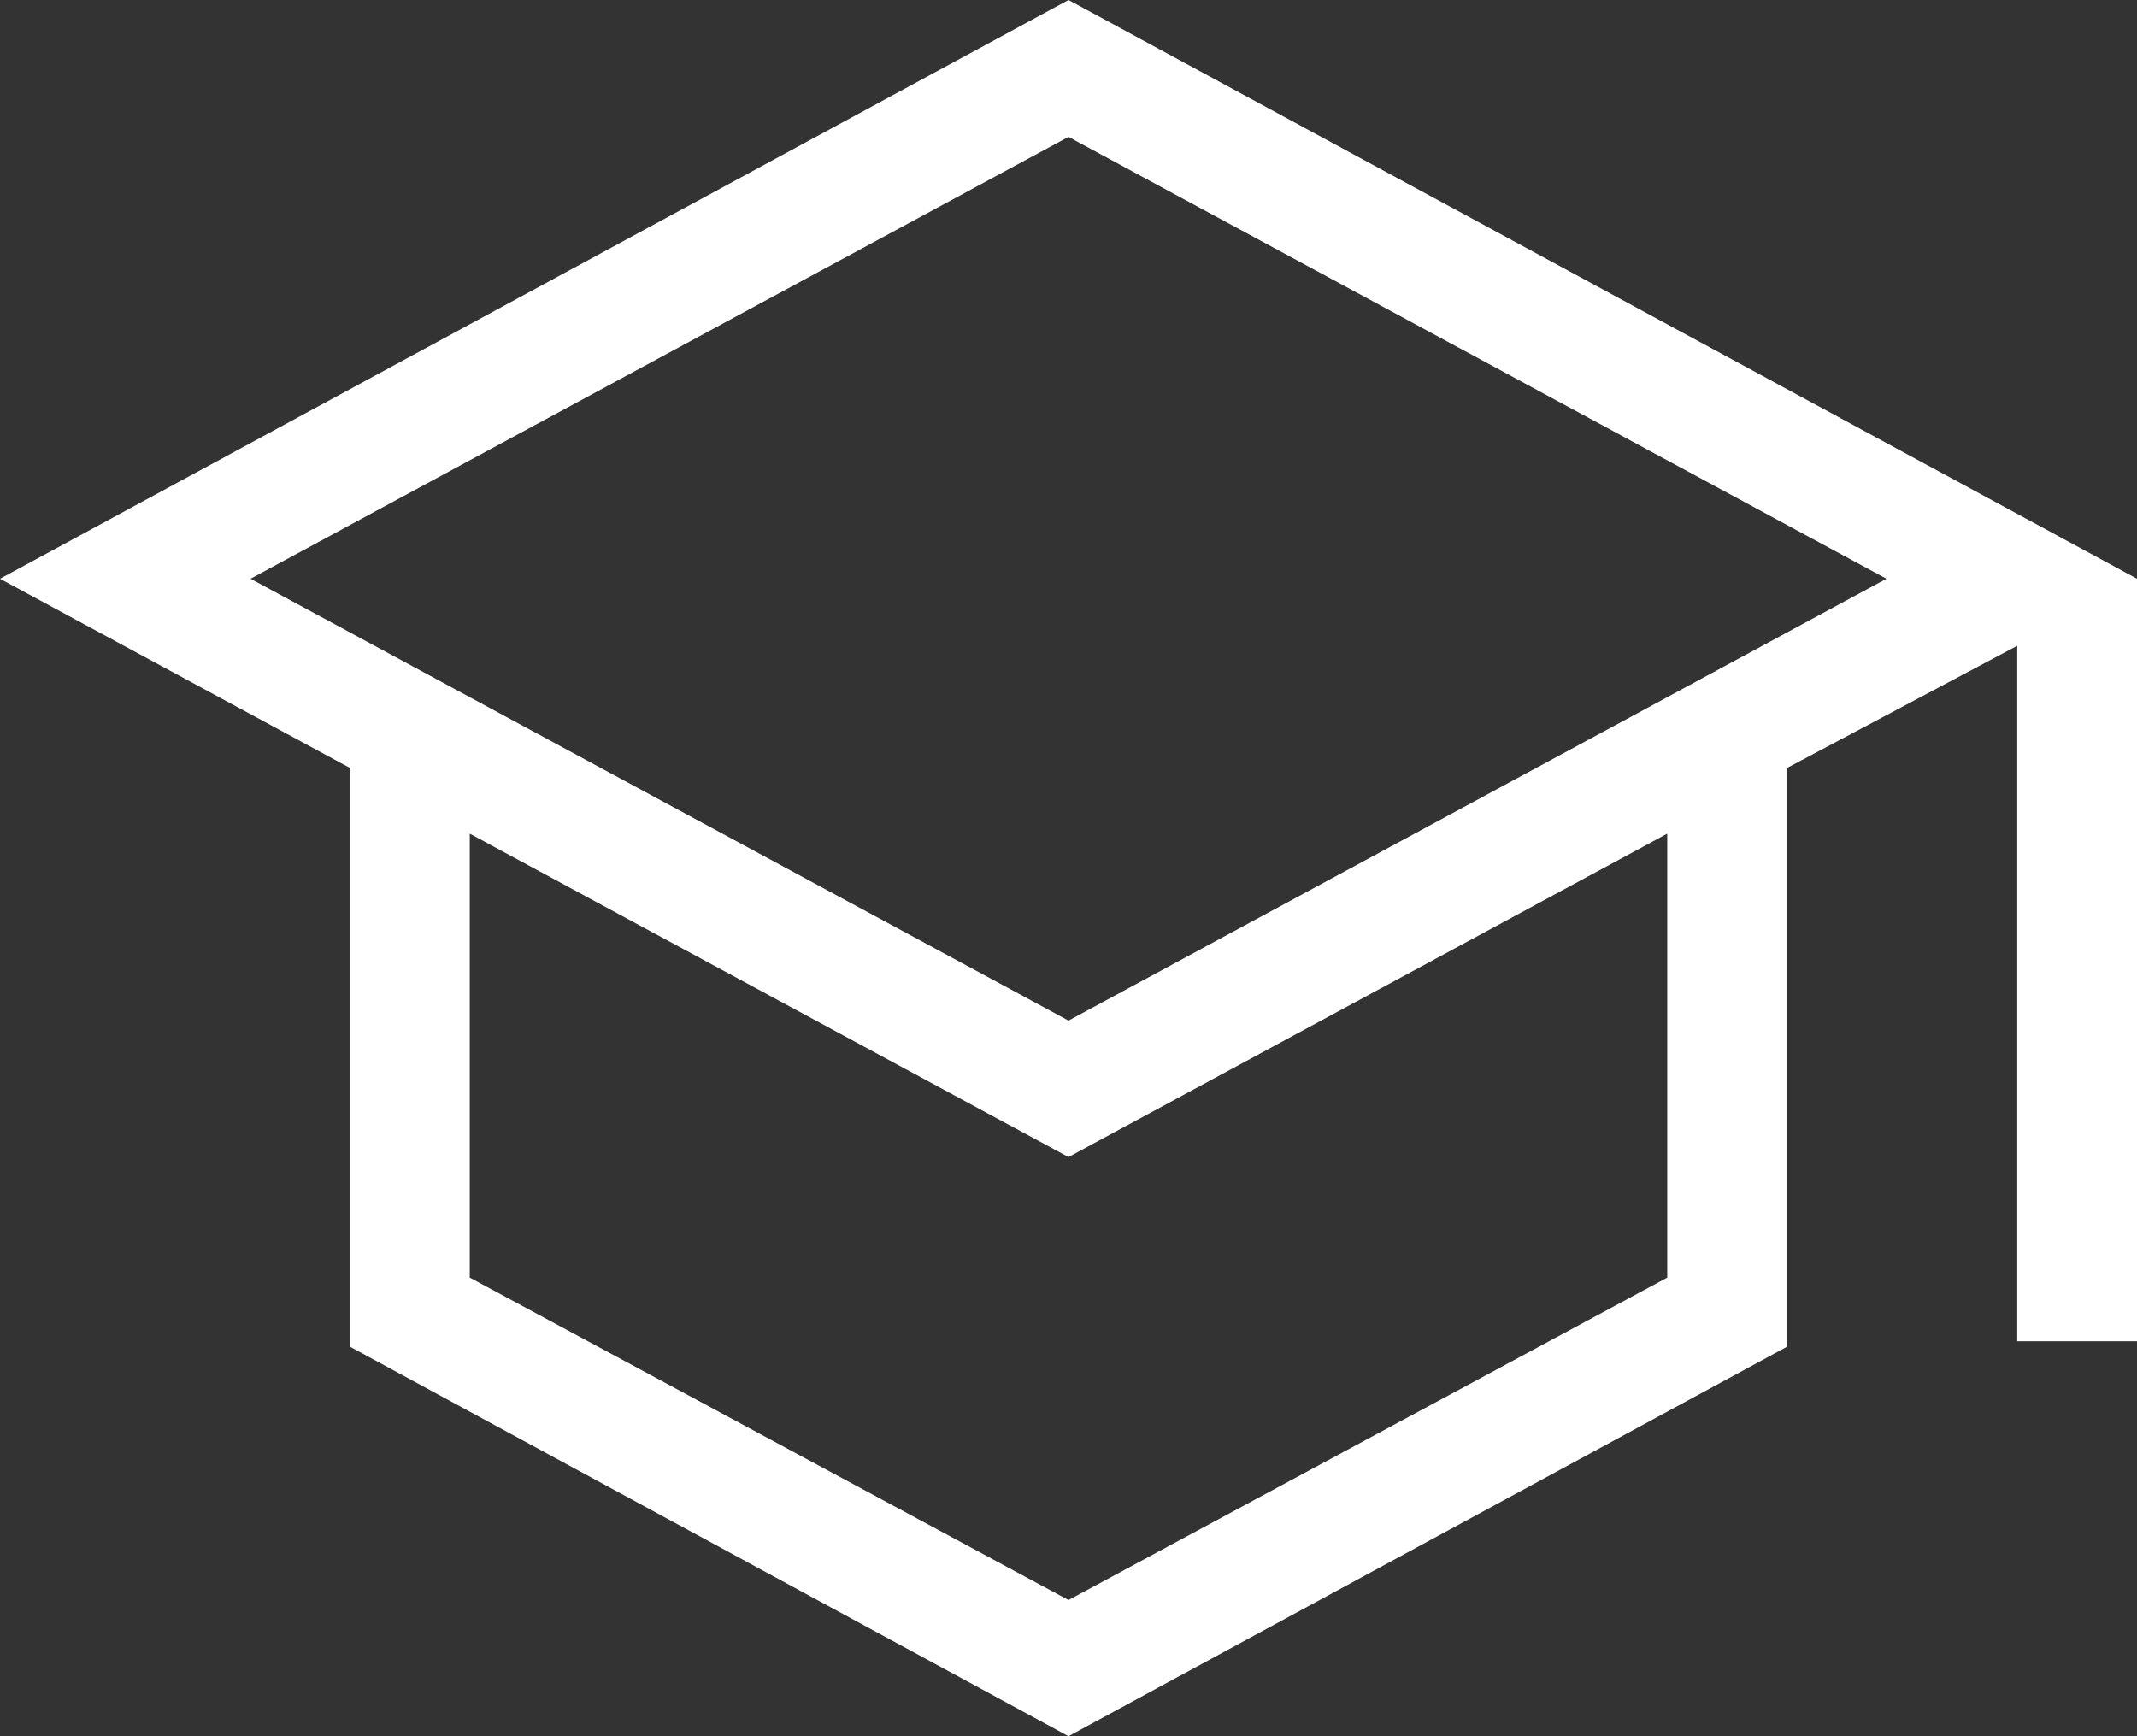 <svg width="80" height="65" viewBox="0 0 80 65" fill="none" xmlns="http://www.w3.org/2000/svg">
<rect x="0" y="0" width="80" height="65" fill="#333333" stroke="none"/>
<path d="M40 65L13.103 50.418V28.751L0 21.667L40 0L80 21.667V50.212H75.517V24.177L66.897 28.751V50.418L40 65ZM40 38.209L70.621 21.667L40 5.125L9.379 21.667L40 38.209ZM40 59.902L62.414 47.831V31.21L40 43.317L17.586 31.21V47.831L40 59.902Z" fill="white"/>
</svg>
